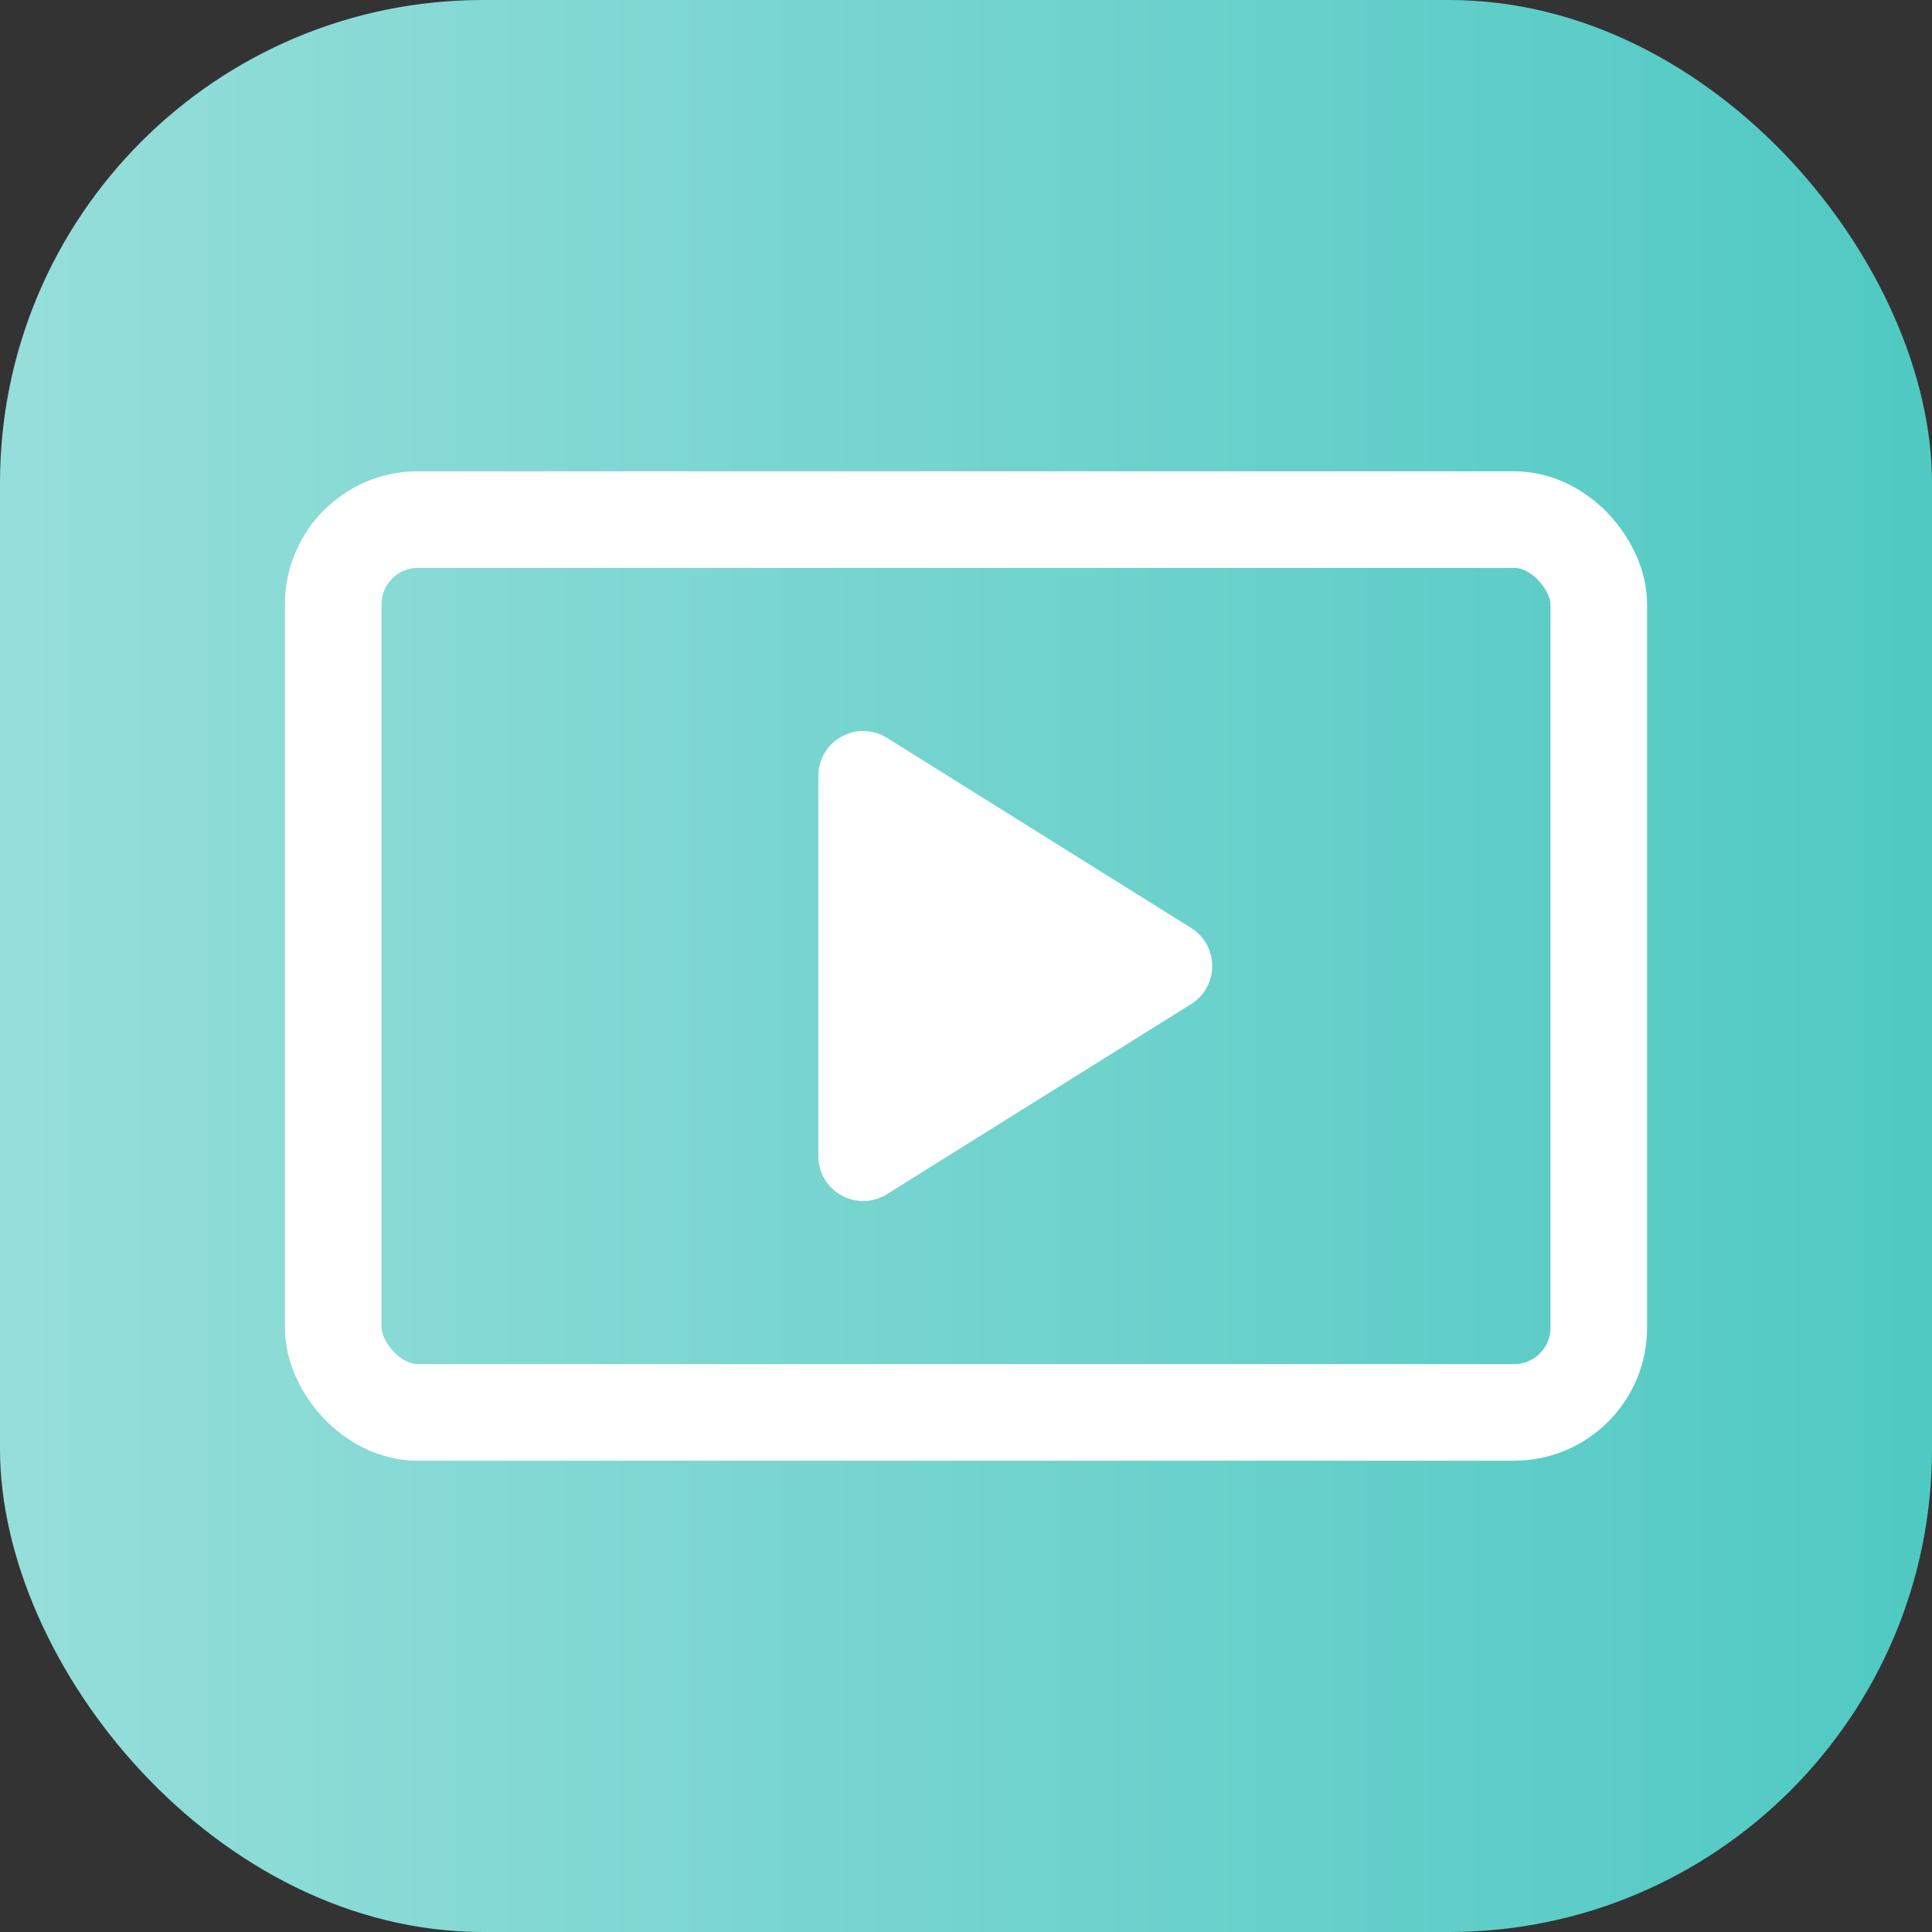 <svg width="80" height="80" viewBox="0 0 80 80" fill="none" xmlns="http://www.w3.org/2000/svg">
<rect x="0" y="0" width="80" height="80" fill="#333333" stroke="none"/>
<g clip-path="url(#clip0_612_578)">
<rect width="80" height="80" rx="20" fill="url(#paint0_linear_612_578)"/>
<rect x="13.798" y="21.515" width="52.404" height="36.97" rx="3.507" stroke="white" stroke-width="4"/>
<path d="M33.885 32.13C33.885 30.67 35.49 29.78 36.728 30.554L49.321 38.424C50.486 39.152 50.486 40.849 49.321 41.577L36.728 49.447C35.49 50.221 33.885 49.331 33.885 47.871V32.13Z" fill="white"/>
</g>
<defs>
<linearGradient id="paint0_linear_612_578" x1="0" y1="40" x2="80" y2="40" gradientUnits="userSpaceOnUse">
<stop stop-color="#96DEDA"/>
<stop offset="1" stop-color="#50C9C3"/>
</linearGradient>
<clipPath id="clip0_612_578">
<rect width="80" height="80" fill="white"/>
</clipPath>
</defs>
</svg>
